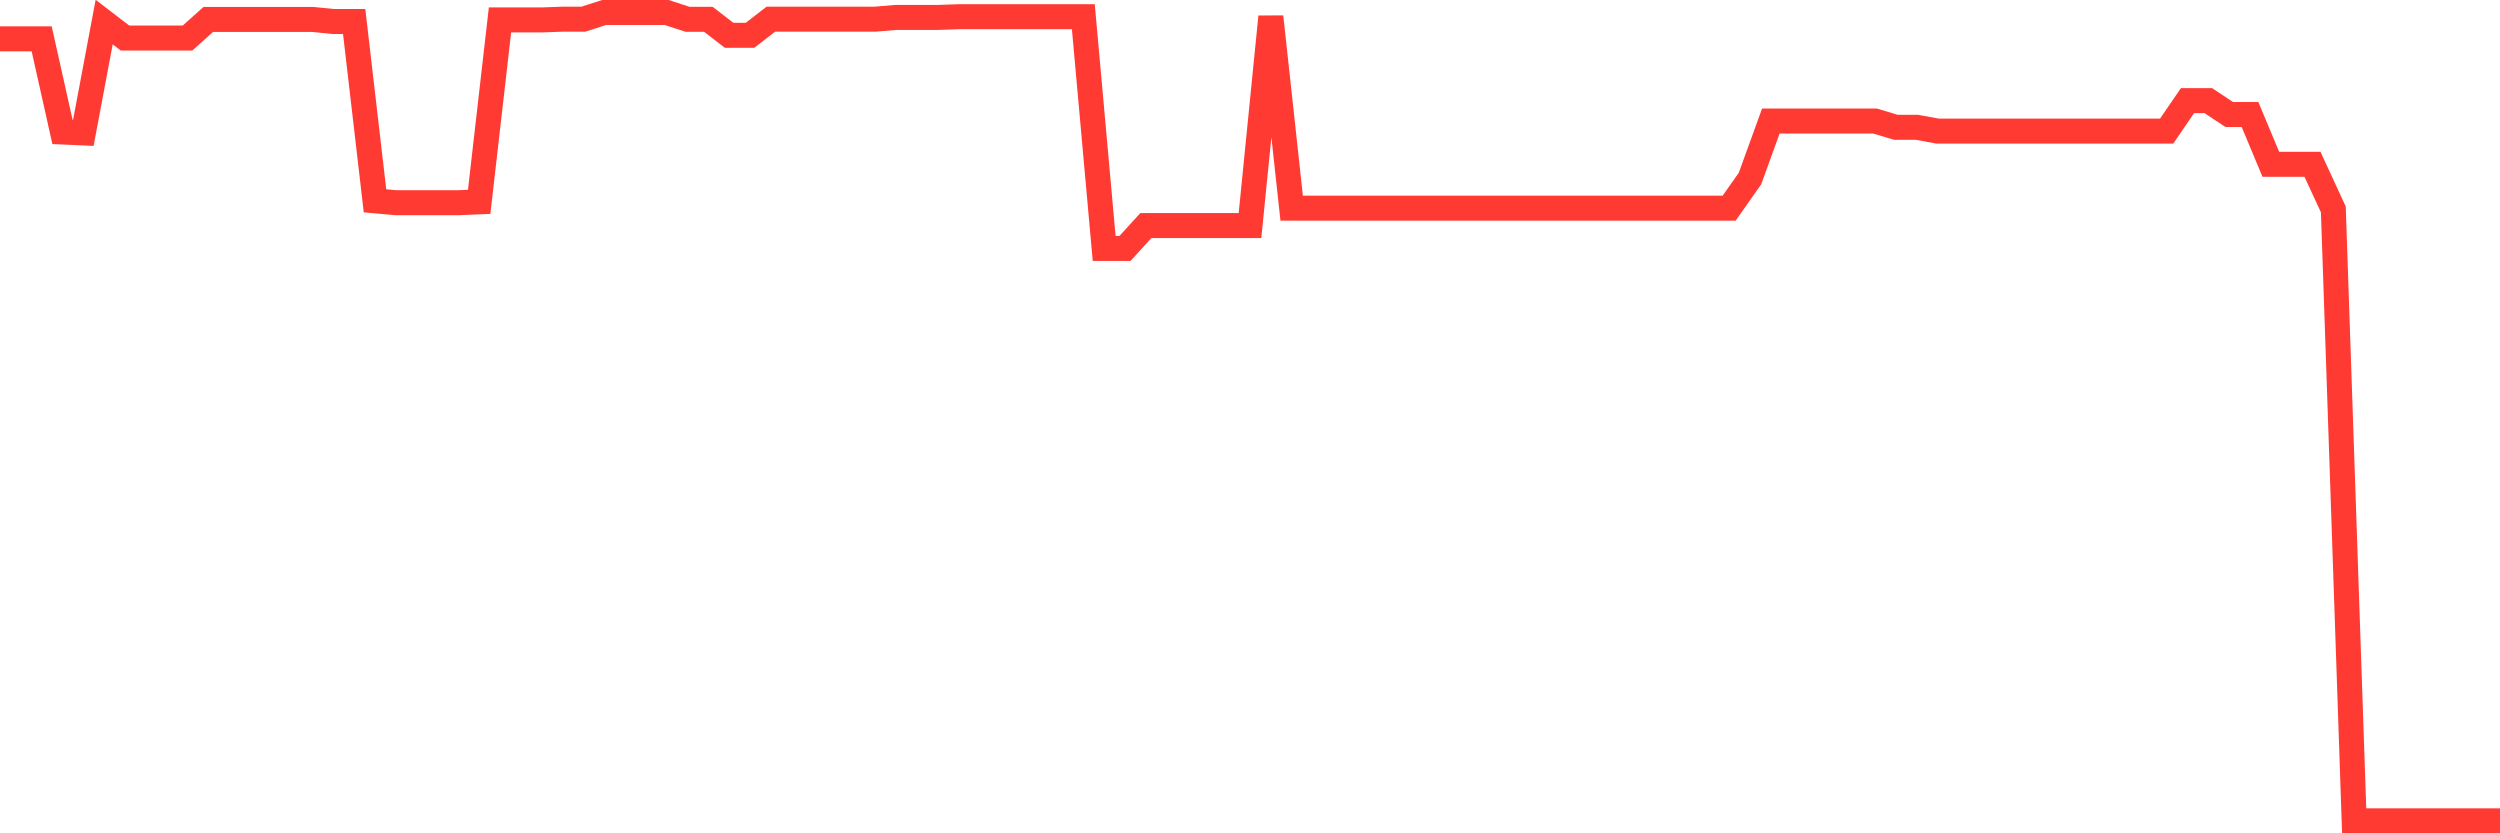 <svg
  xmlns="http://www.w3.org/2000/svg"
  xmlns:xlink="http://www.w3.org/1999/xlink"
  width="120"
  height="40"
  viewBox="0 0 120 40"
  preserveAspectRatio="none"
>
  <polyline
    points="0,1.863 1,1.863 2,1.863 3,6.336 4,6.381 5,1.059 6,1.826 7,1.826 8,1.826 9,1.826 10,0.932 11,0.932 12,0.932 13,0.932 14,0.932 15,0.932 16,1.033 17,1.033 18,9.639 19,9.73 20,9.73 21,9.73 22,9.73 23,9.689 24,0.956 25,0.956 26,0.956 27,0.921 28,0.921 29,0.6 30,0.6 31,0.6 32,0.6 33,0.926 34,0.926 35,1.696 36,1.696 37,0.921 38,0.921 39,0.921 40,0.921 41,0.921 42,0.921 43,0.837 44,0.837 45,0.837 46,0.803 47,0.803 48,0.803 49,0.803 50,0.803 51,0.803 52,0.803 53,11.926 54,11.926 55,10.827 56,10.827 57,10.827 58,10.827 59,10.827 60,10.827 61,0.803 62,9.991 63,9.991 64,9.991 65,9.991 66,9.991 67,9.991 68,9.991 69,9.991 70,9.991 71,9.991 72,9.991 73,9.991 74,9.991 75,9.991 76,9.991 77,9.991 78,9.991 79,9.991 80,9.991 81,9.991 82,9.991 83,9.991 84,8.569 85,5.81 86,5.81 87,5.81 88,5.81 89,5.81 90,5.81 91,6.109 92,6.109 93,6.292 94,6.292 95,6.292 96,6.292 97,6.292 98,6.292 99,6.292 100,6.292 101,6.292 102,6.292 103,6.292 104,6.292 105,4.83 106,4.83 107,5.495 108,5.495 109,7.888 110,7.888 111,7.888 112,10.052 113,39.4 114,39.4 115,39.4 116,39.4 117,39.4 118,39.4 119,39.4 120,39.4"
    fill="none"
    stroke="#ff3a33"
    stroke-width="1.2"
  >
  </polyline>
</svg>
